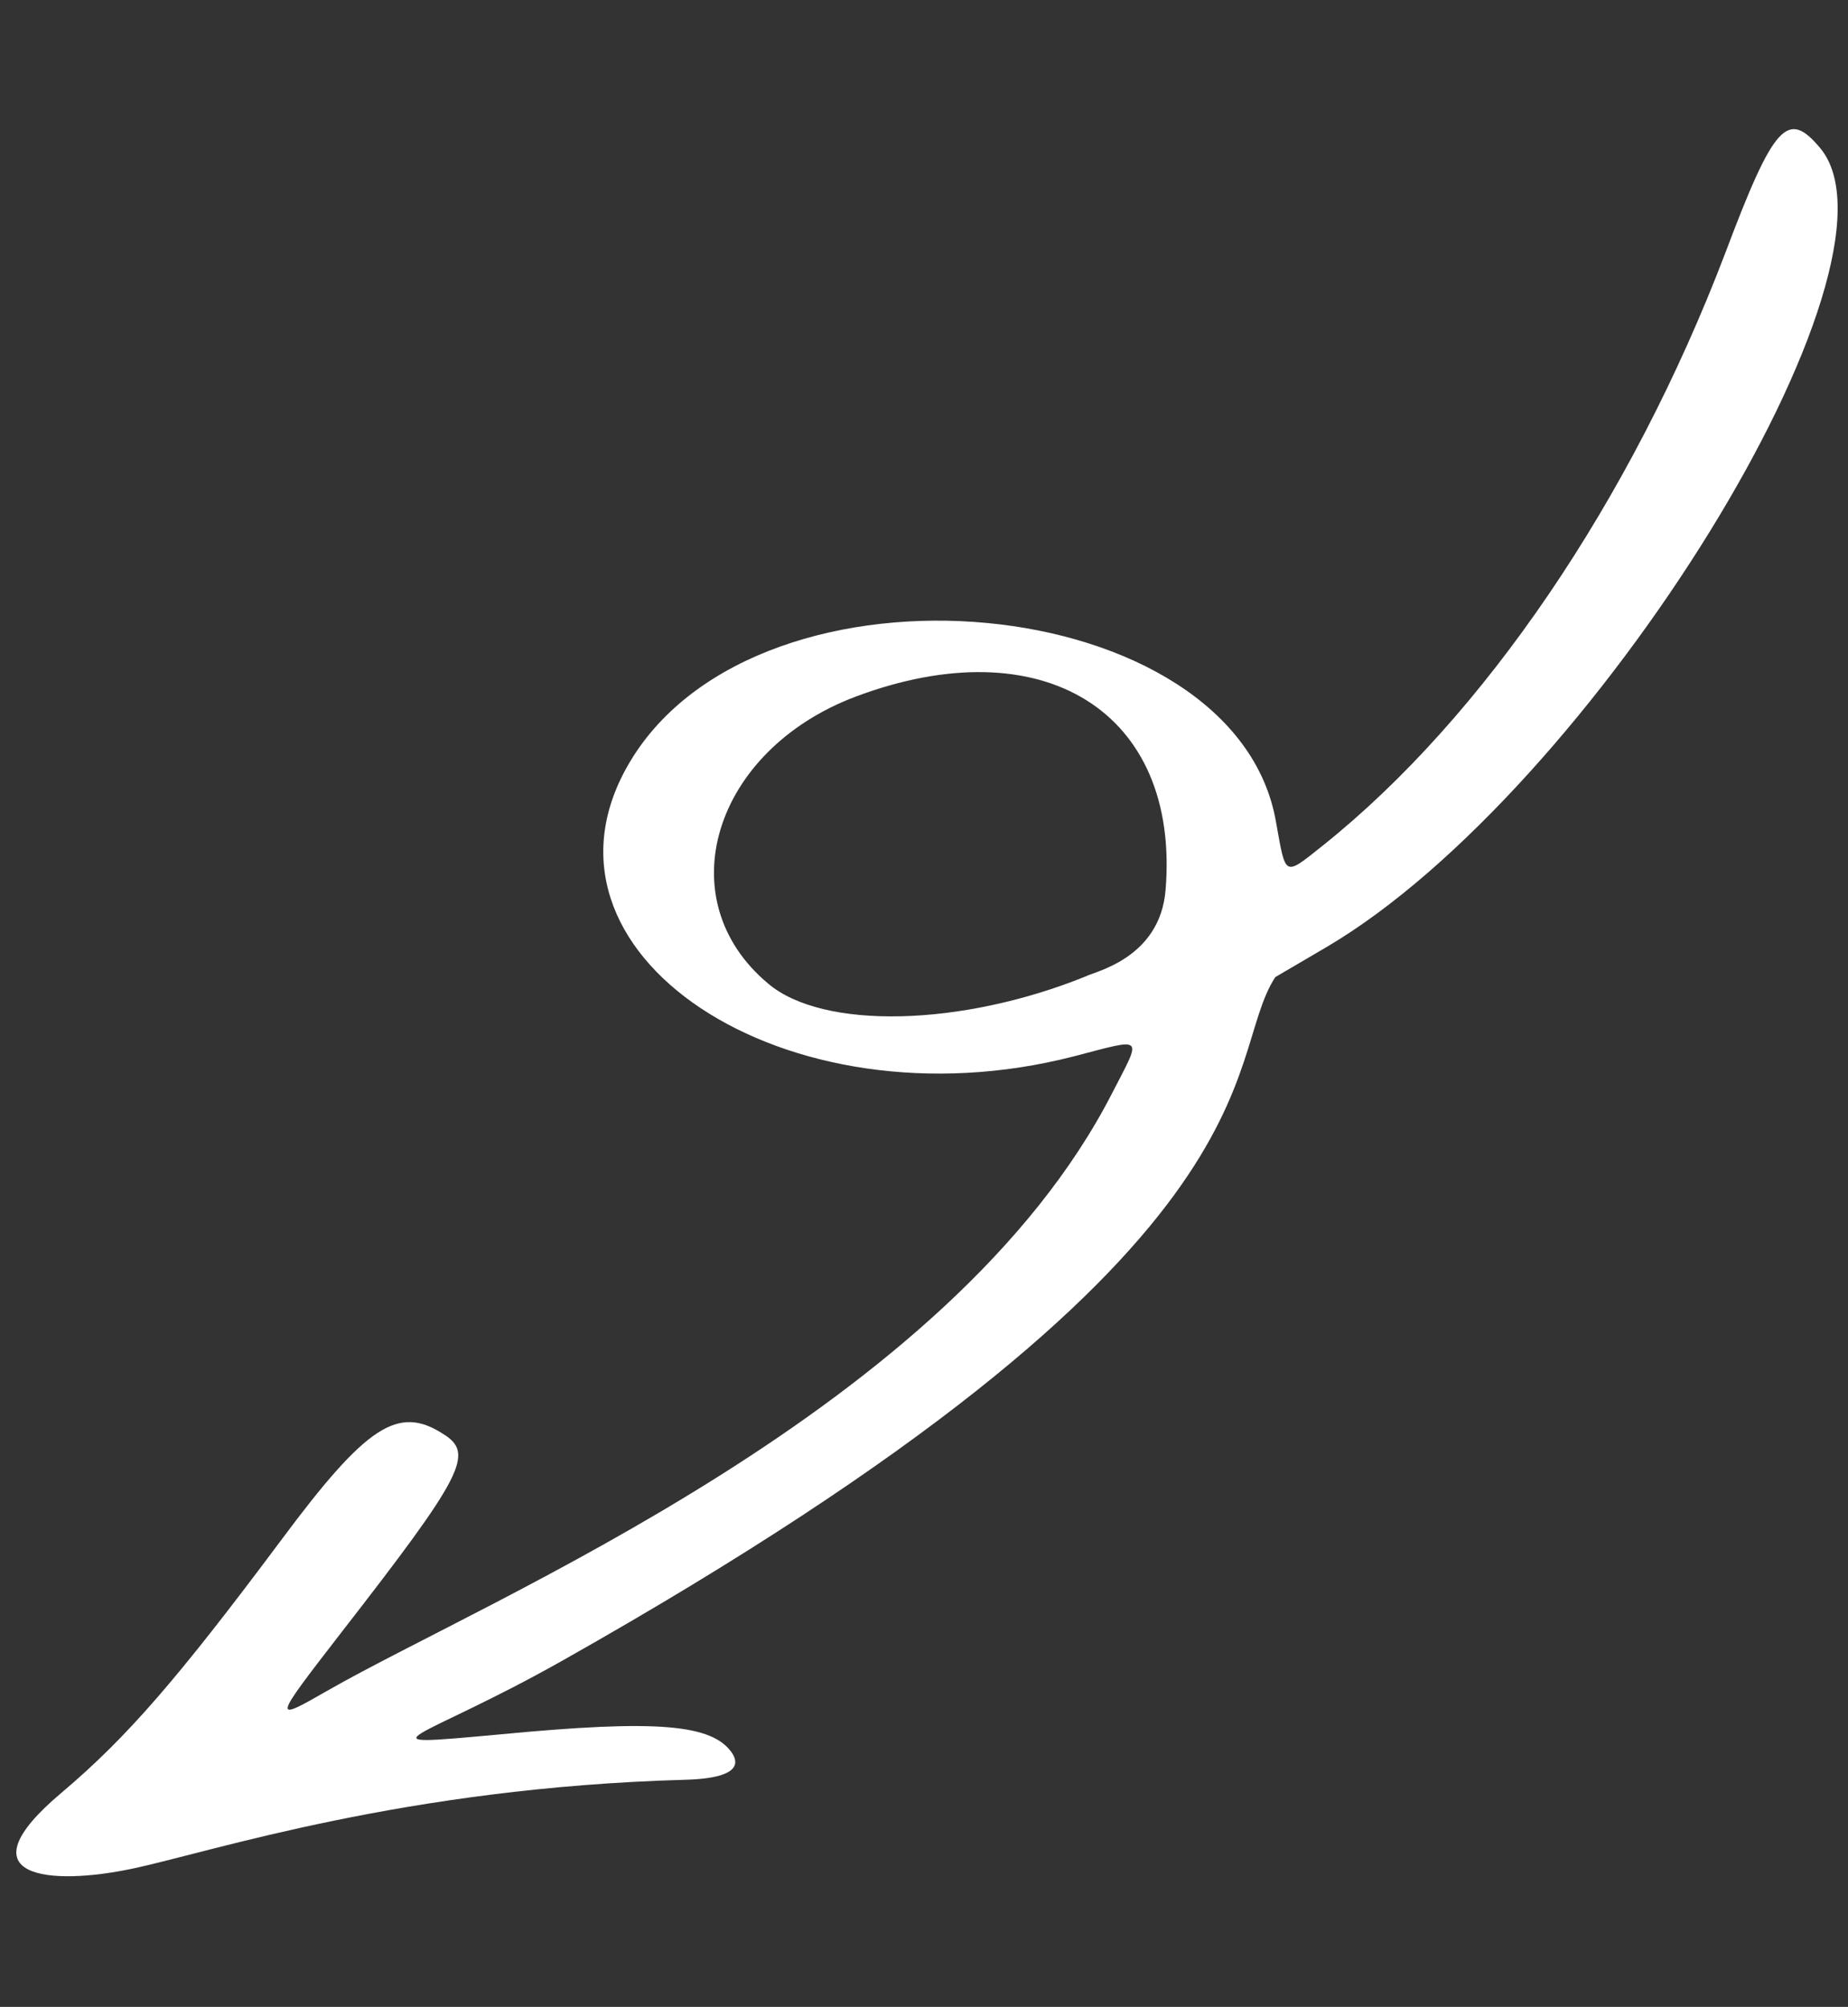 <svg width="128" height="139" viewBox="0 0 128 139" fill="none" xmlns="http://www.w3.org/2000/svg">
<rect x="0" y="0" width="128" height="139" fill="#333333" stroke="none"/>
<path fill-rule="evenodd" clip-rule="evenodd" d="M9.304 129.398C14.747 128.225 28.097 123.815 47.388 123.272C50.322 123.203 51.456 122.554 50.698 121.406C49.324 119.427 45.567 119.082 34.669 120.123C24.295 121.076 29.027 120.628 39 114.992C89.902 86.282 84.49 73.587 88.331 67.677L91.919 65.573C110.277 54.737 132.765 18.318 126.078 10.261C123.822 7.558 122.871 8.569 119.487 17.56C112.971 34.648 102.765 49.658 91.641 58.55C88.908 60.723 89.075 60.78 88.383 56.941C85.602 40.805 52.646 37.689 43.641 52.751C35.75 65.946 54.366 78.307 74.368 73.168C79.348 71.871 79.106 71.678 77.023 75.729C65.822 97.572 33.918 110.671 22.714 117.079C18.858 119.292 18.861 119.249 23.58 113.148C32.138 102.137 32.871 100.674 30.71 99.327C27.576 97.294 25.382 98.727 19.463 106.688C12.327 116.248 8.822 120.315 4.26 124.168C-2.768 130.084 3.423 130.666 9.304 129.398ZM53.206 68.126C46.234 62.307 49.391 51.994 59.238 48.26C72.2 43.385 81.748 49.279 80.733 61.634C80.349 66.429 75.706 67.319 75.205 67.626C66.587 71.111 57.009 71.344 53.206 68.126Z" fill="white"/>
</svg>

